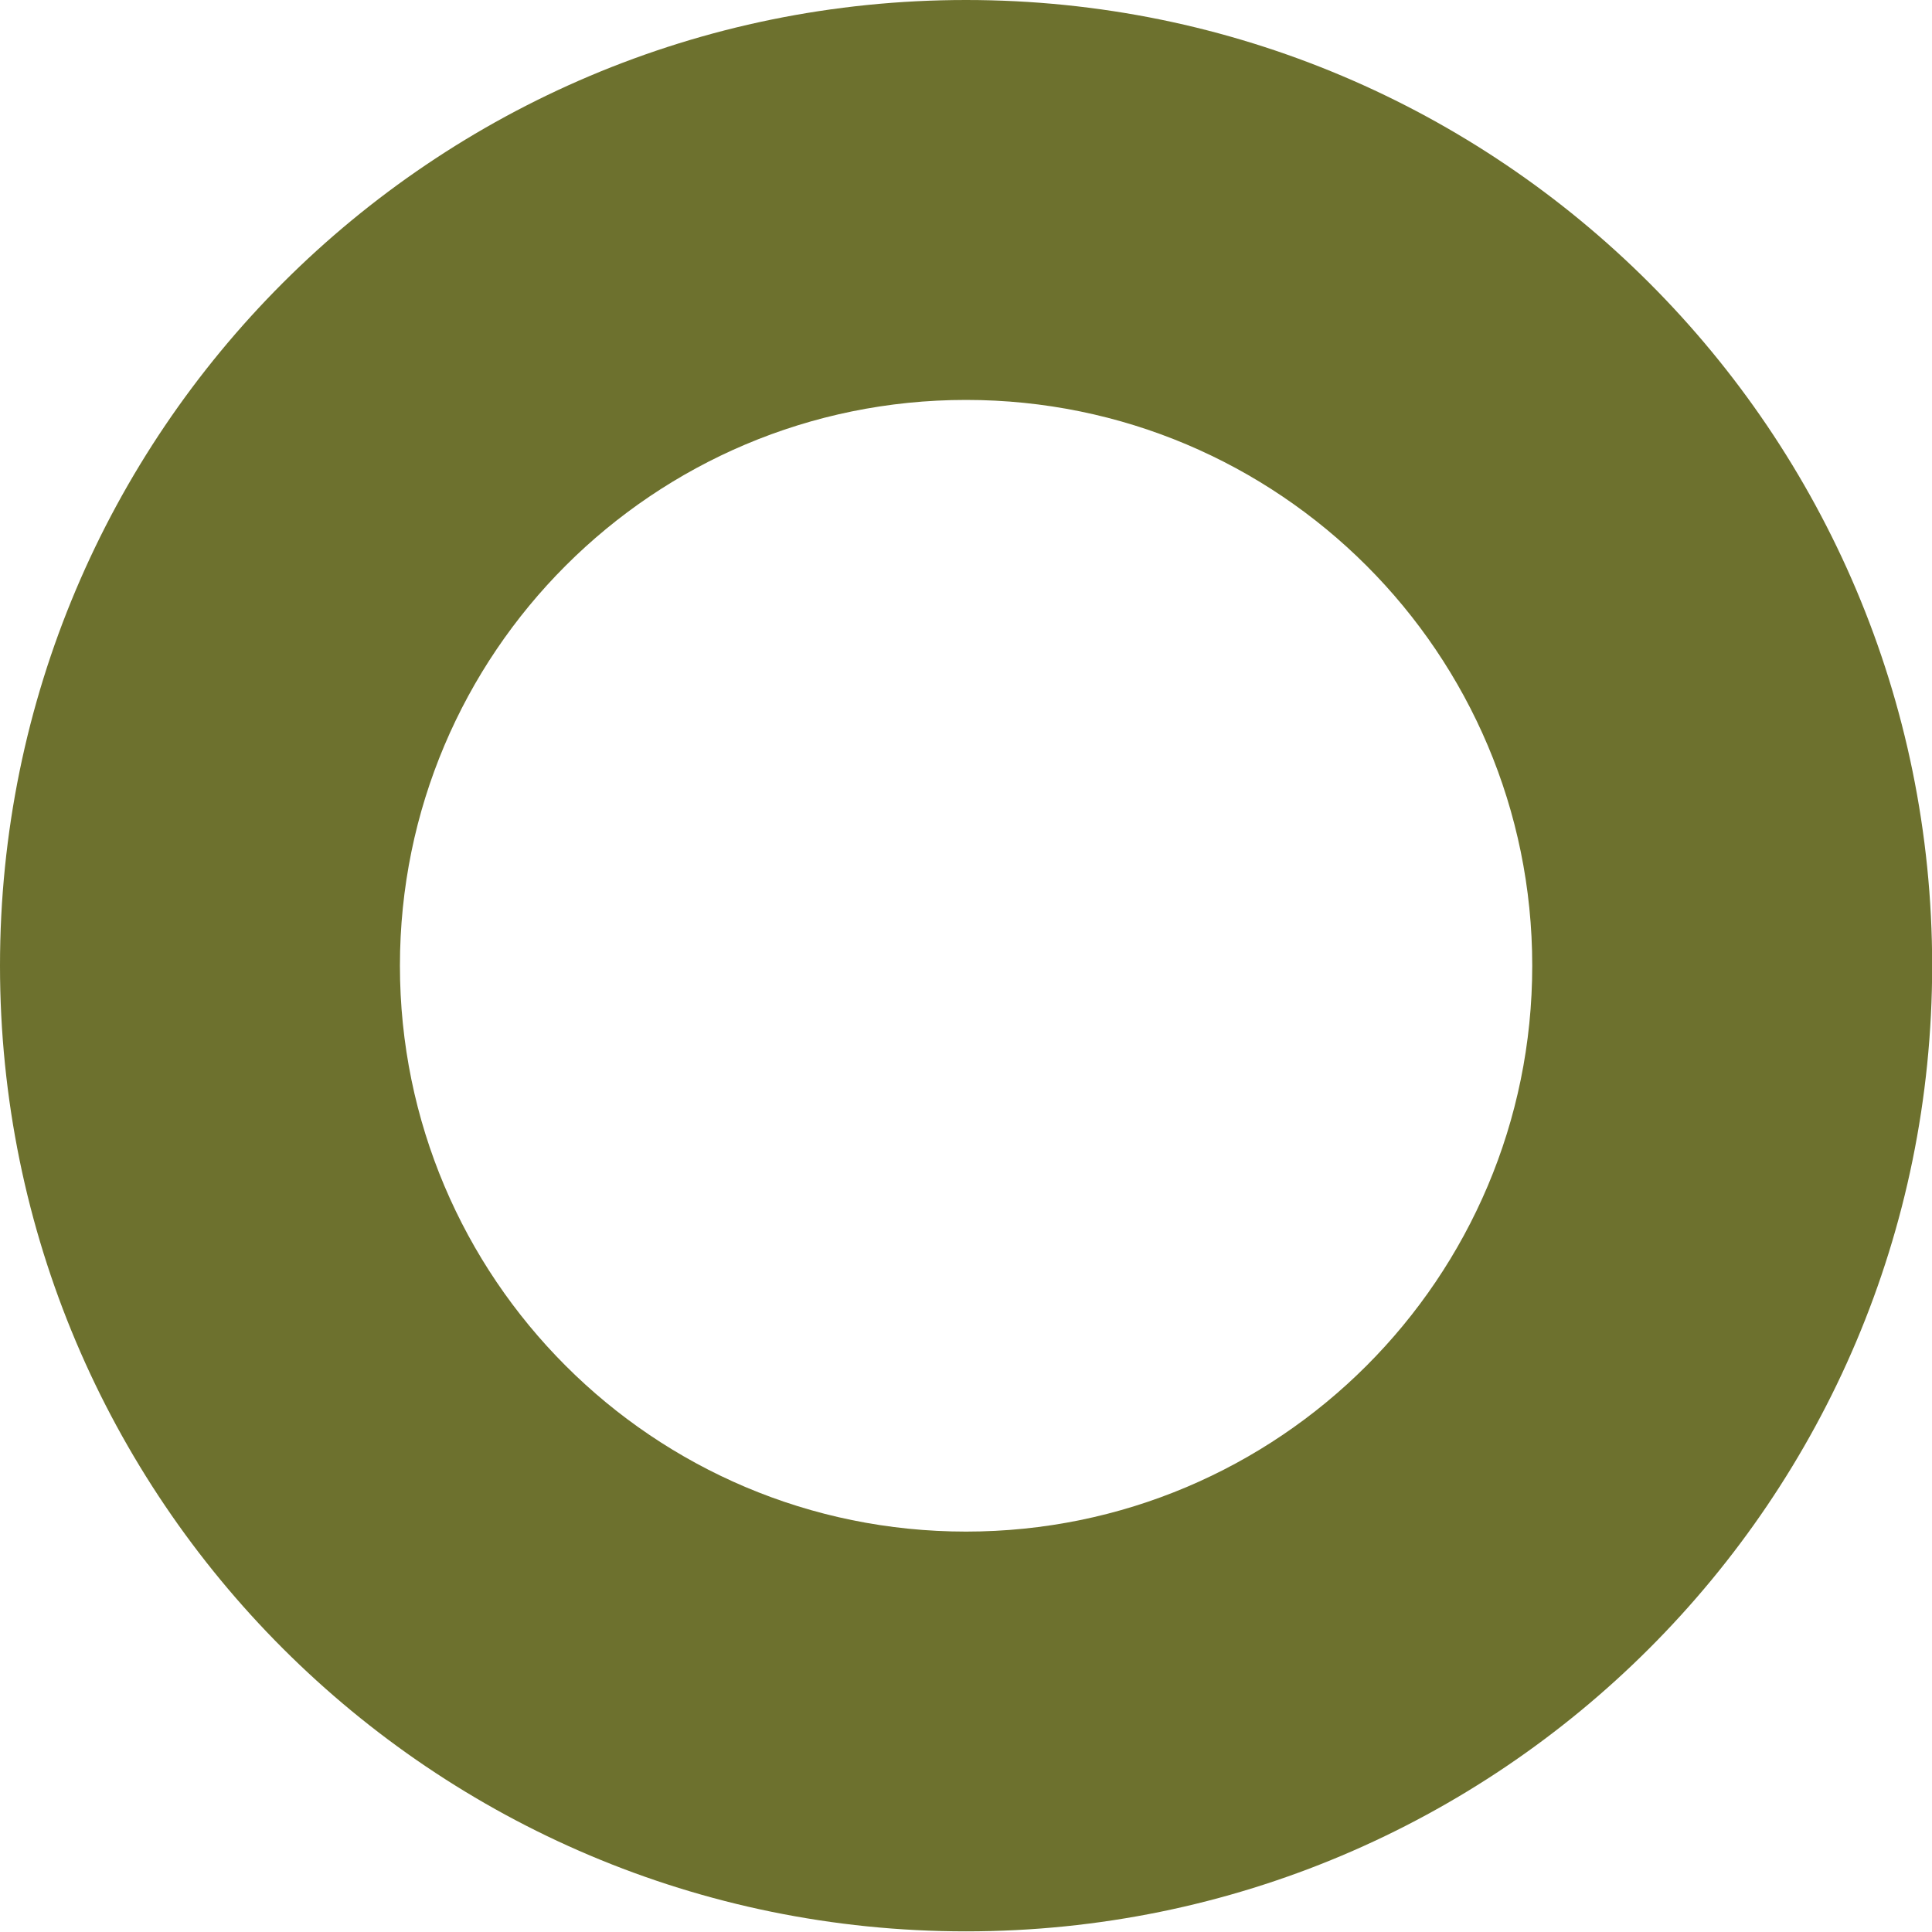 <?xml version="1.0" encoding="utf-8"?>
<svg xmlns="http://www.w3.org/2000/svg" fill="none" height="100%" overflow="visible" preserveAspectRatio="none" style="display: block;" viewBox="0 0 12 12" width="100%">
<path clip-rule="evenodd" d="M6 9.513C7.944 9.513 9.517 7.938 9.517 5.998C9.517 4.058 7.944 2.484 6 2.484C4.057 2.484 2.484 4.058 2.484 5.998C2.484 7.938 4.057 9.513 6 9.513ZM6 11.996C9.314 11.996 12.001 9.311 12.001 5.998C12.001 2.685 9.314 0 6 0C2.686 0 0 2.685 0 5.998C0 9.311 2.686 11.996 6 11.996Z" fill="#6D712E" fill-rule="evenodd" id="Ellipse 11 (Stroke)"/>
</svg>
